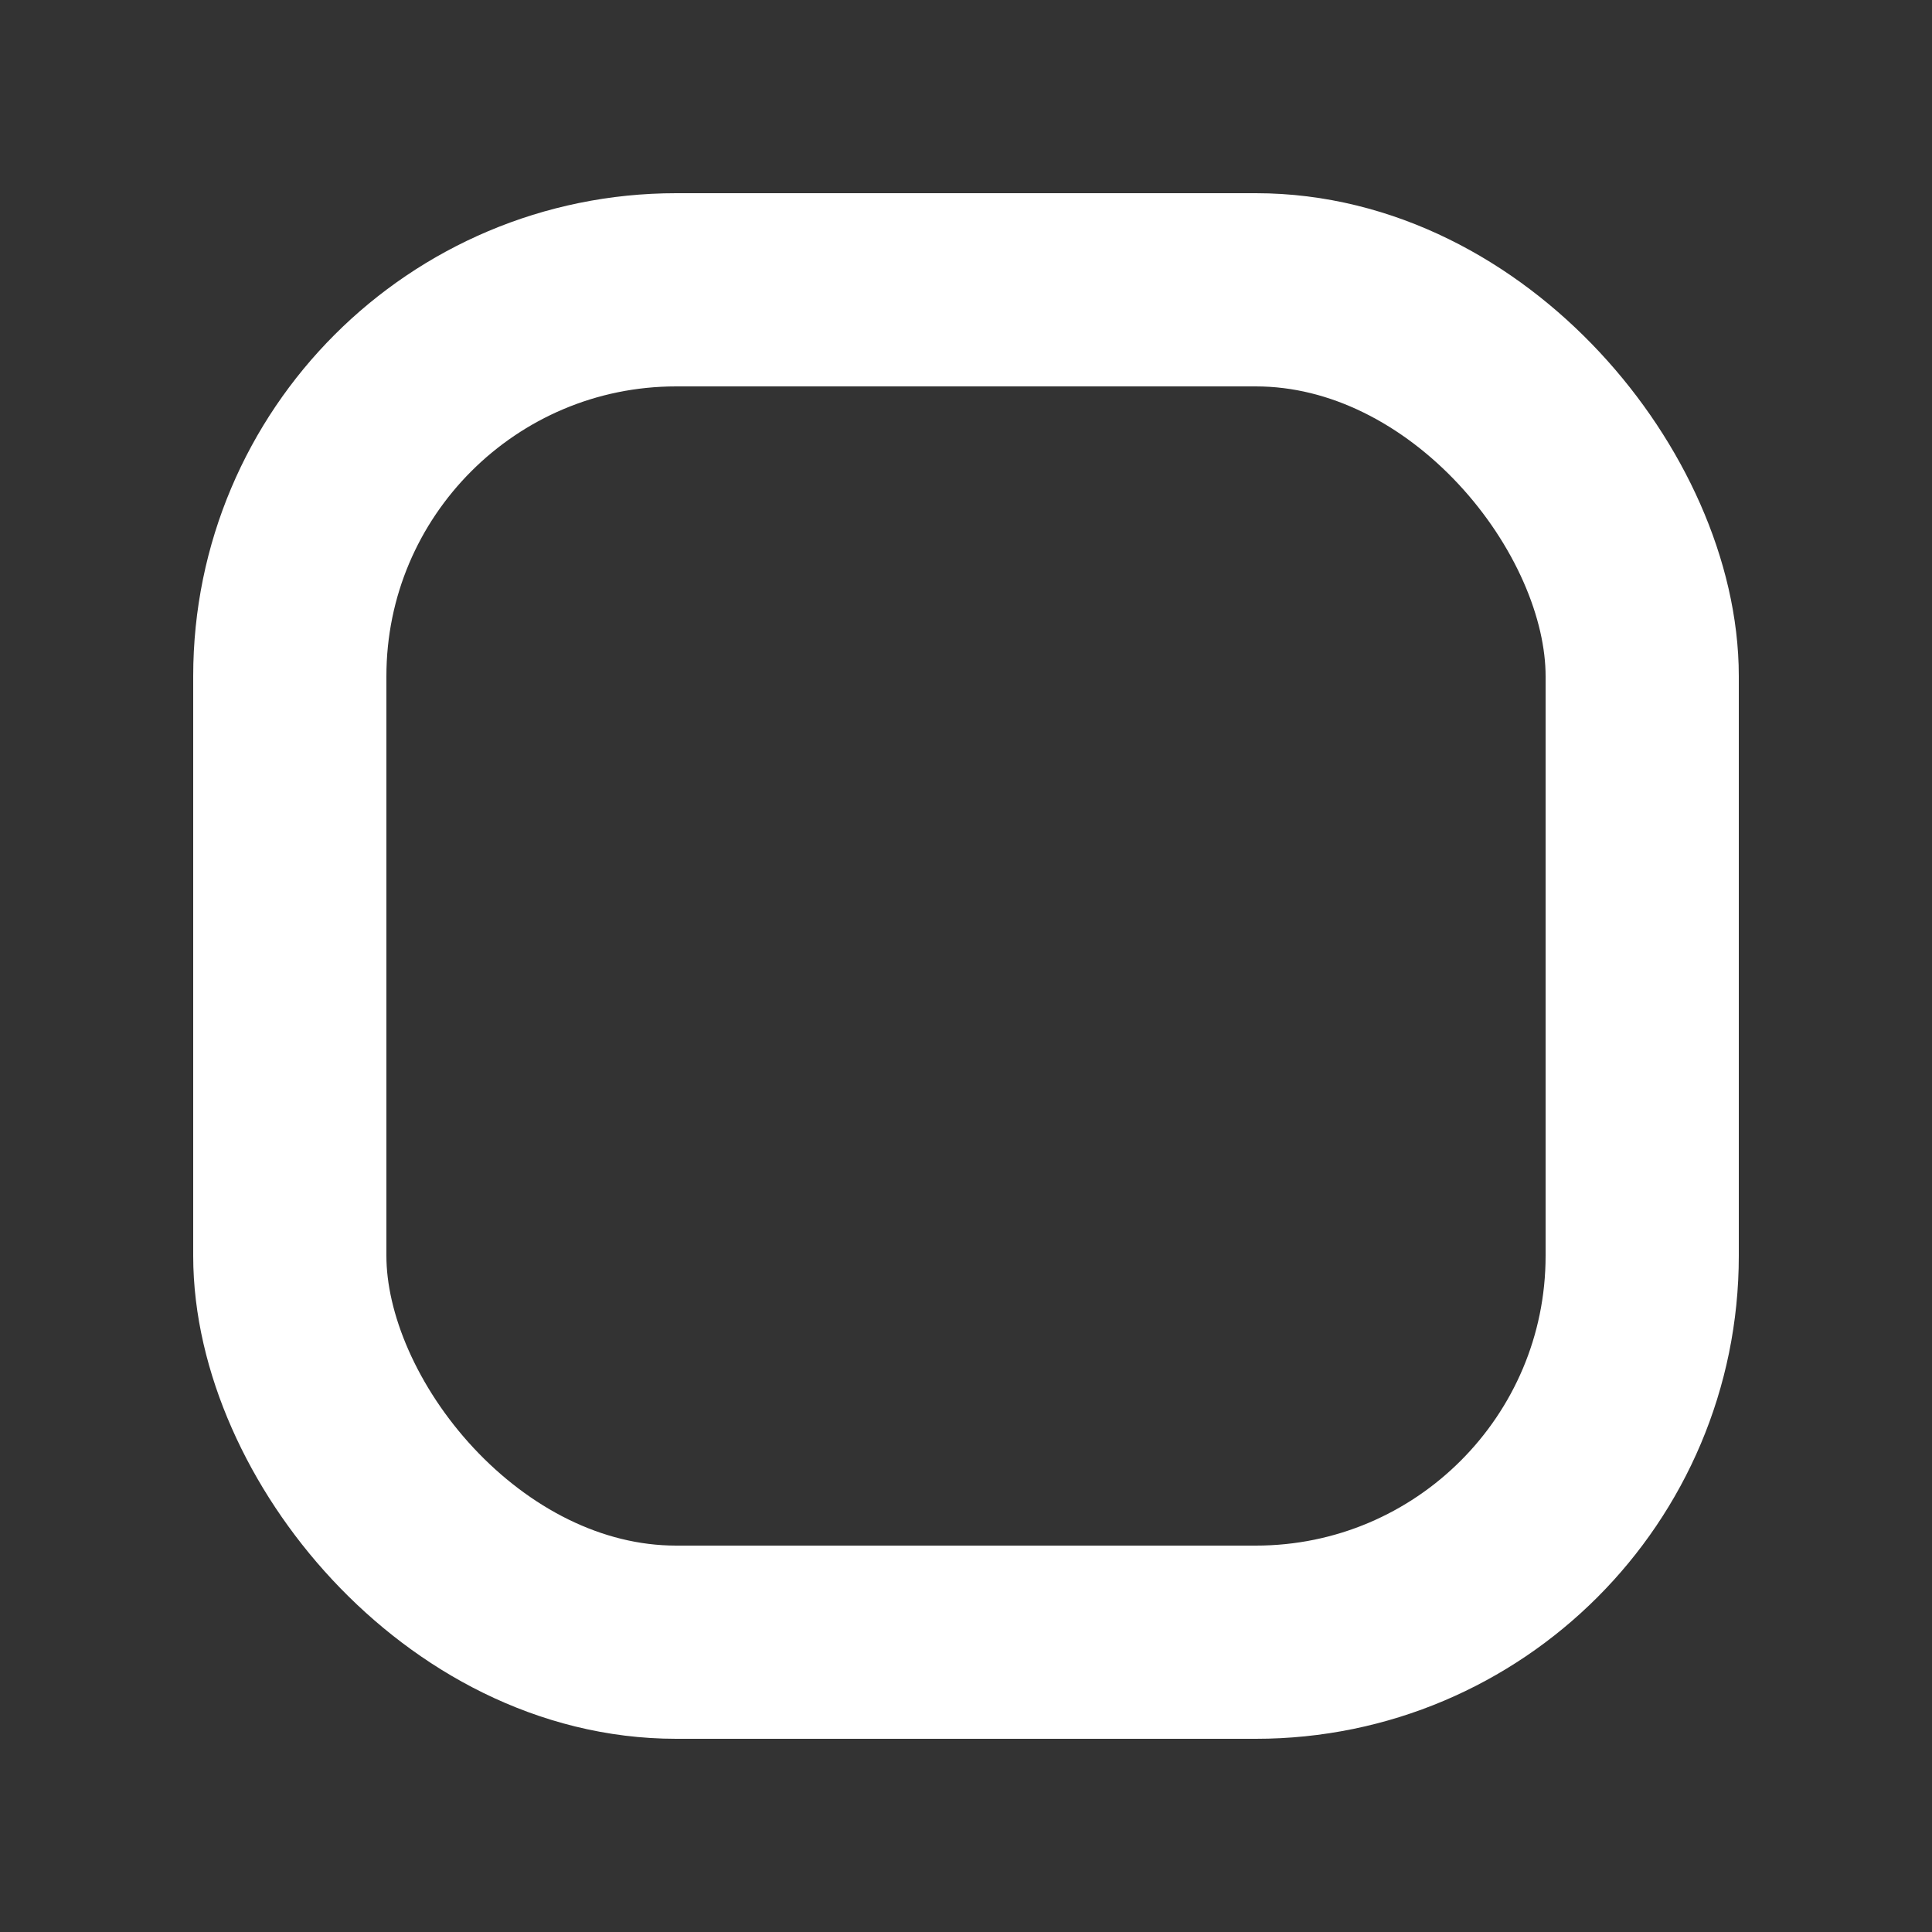 <?xml version="1.0" encoding="UTF-8"?>
<svg width="20px" height="20px" viewBox="0 0 20 20" version="1.1" xmlns="http://www.w3.org/2000/svg" xmlns:xlink="http://www.w3.org/1999/xlink">
    <rect x="0" y="0" width="20" height="20" fill="#333333" stroke="none"/>
    <!-- Generator: Sketch 50.2 (55047) - http://www.bohemiancoding.com/sketch -->
    <title>studio-add-white</title>
    <desc>Created with Sketch.</desc>
    <defs></defs>
    <g id="studio-add-white" stroke="none" stroke-width="1" fill="none" fill-rule="evenodd">
        <rect id="Rectangle" stroke="#FFFFFF" stroke-width="2" x="3" y="3" width="14" height="14" rx="4"></rect>
    </g>
</svg>